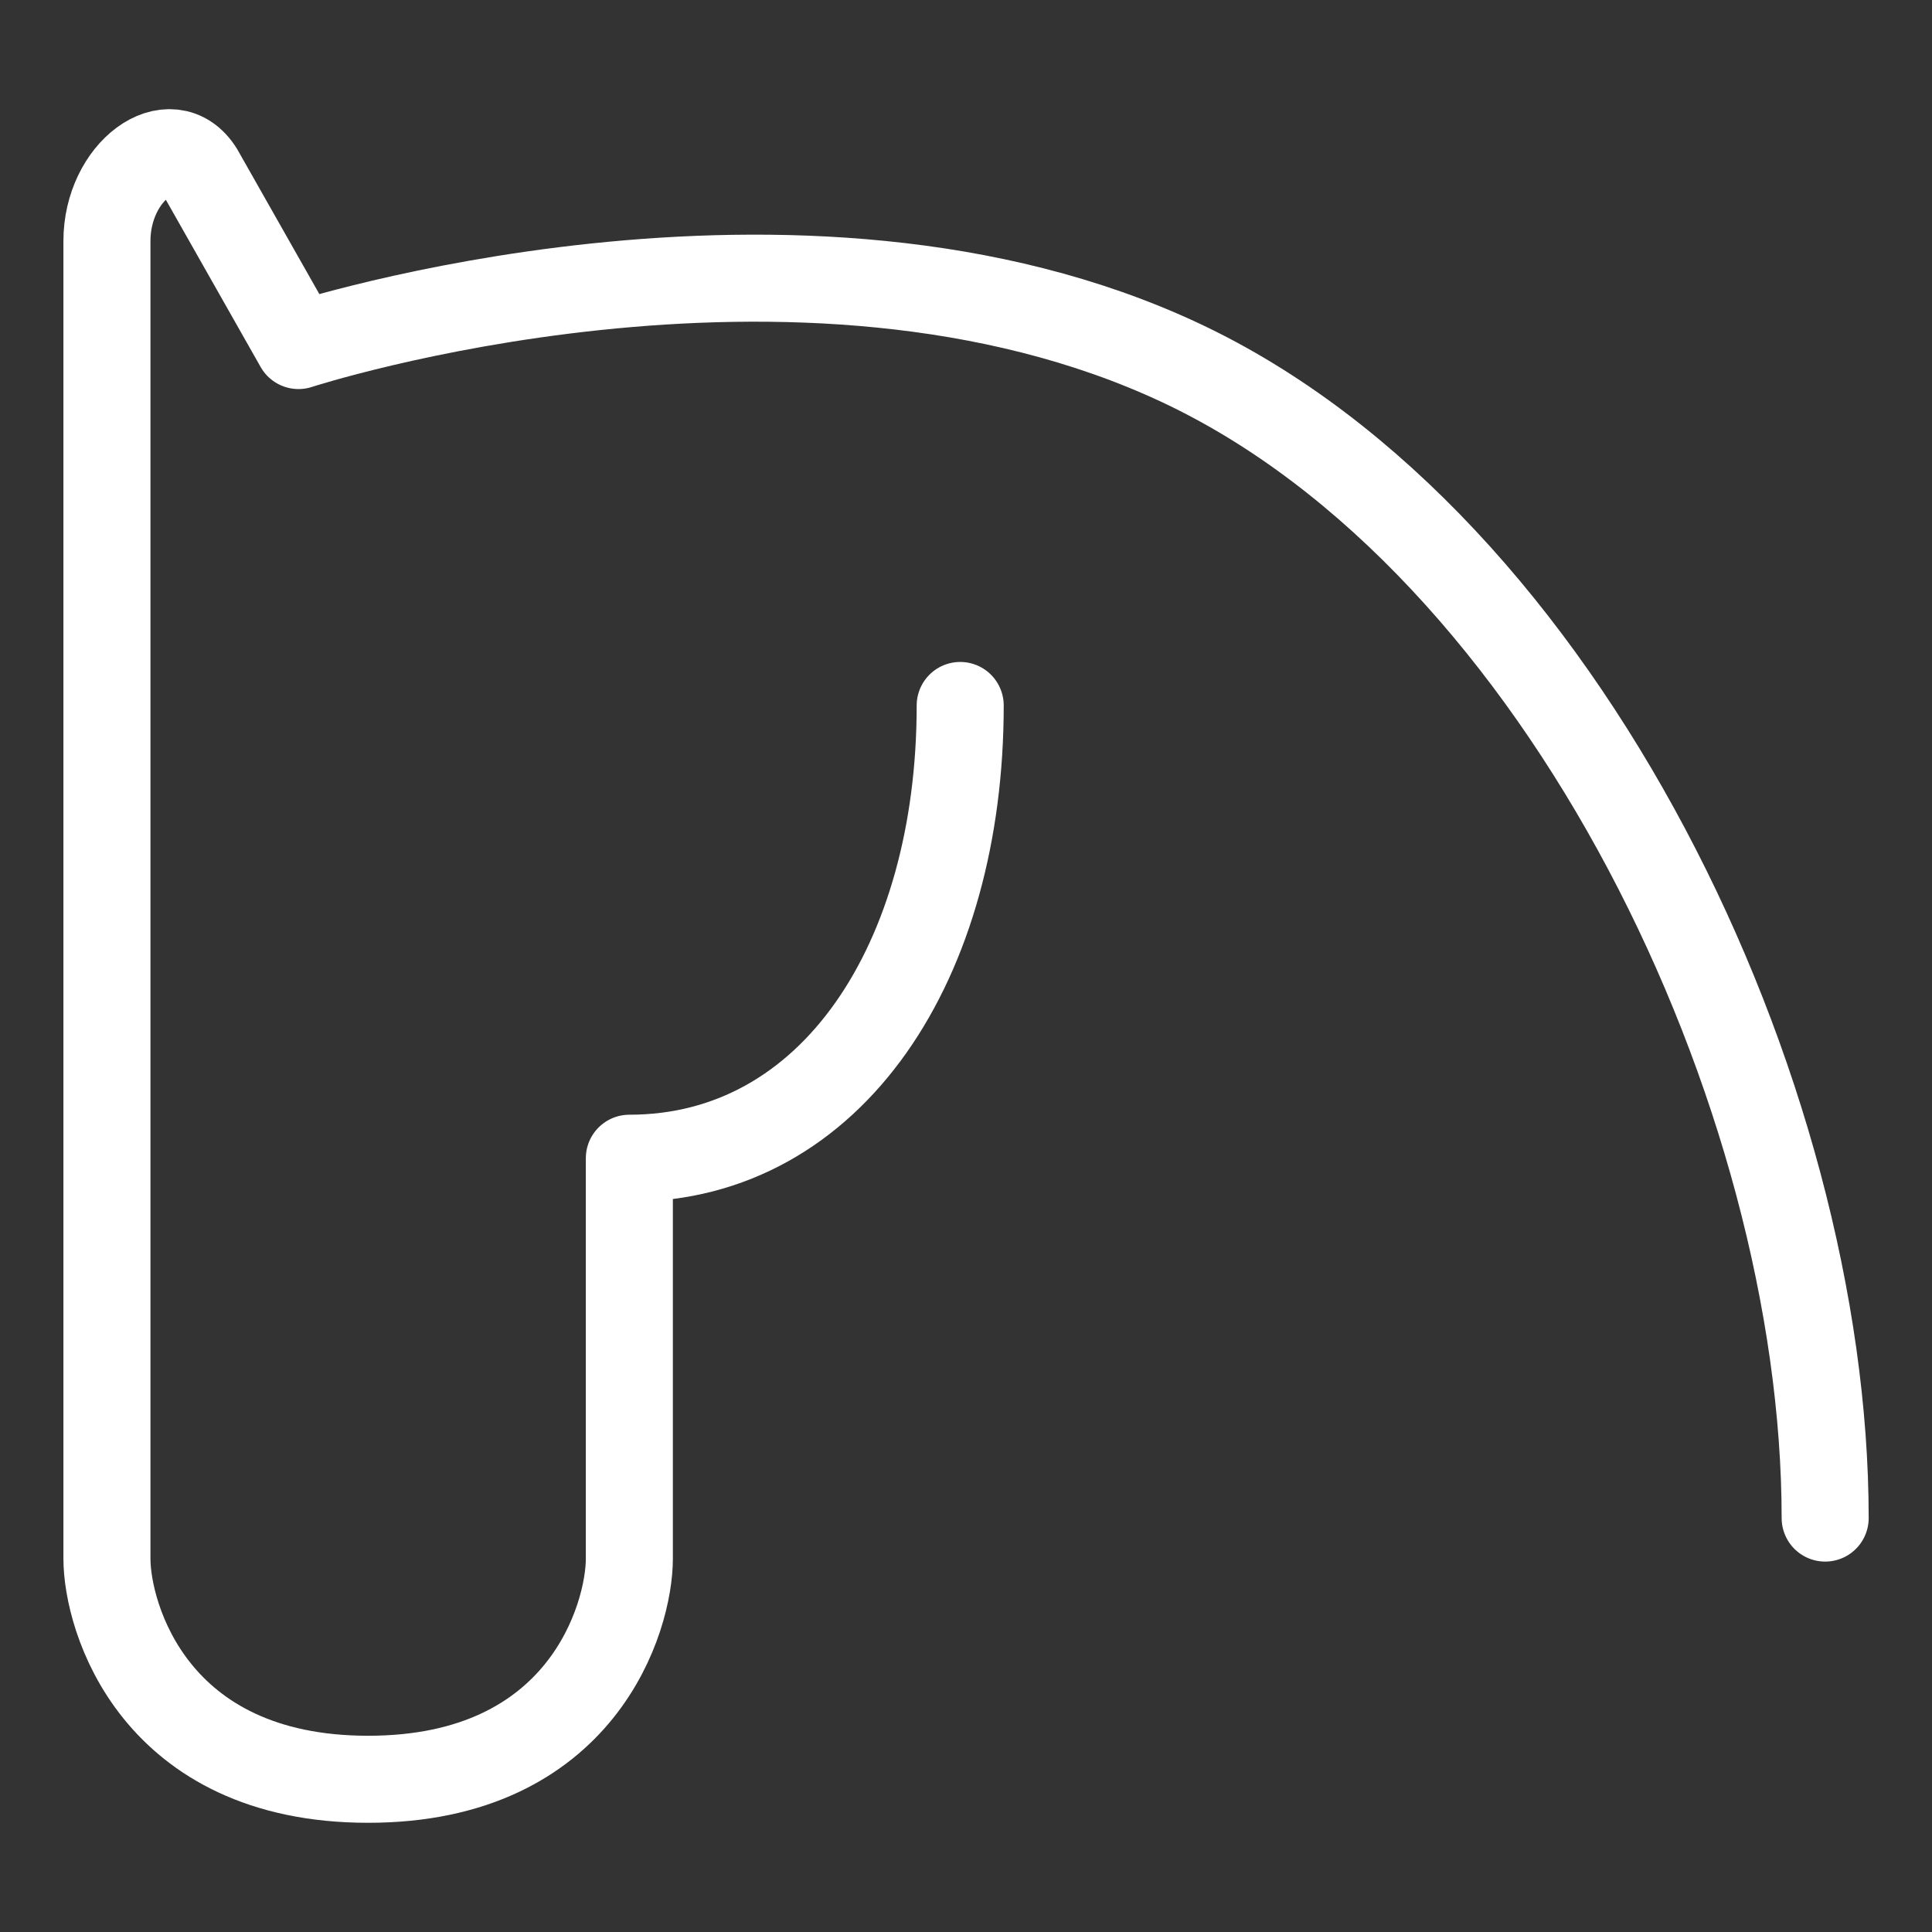 <?xml version="1.0" encoding="UTF-8"?> <svg xmlns="http://www.w3.org/2000/svg" id="Calque_1" data-name="Calque 1" viewBox="0 0 200 200"><rect x="0" y="0" width="200" height="200" fill="#333333" stroke="none"/><defs><style> .cls-1 { fill: none; stroke: #fff; stroke-linecap: round; stroke-linejoin: round; stroke-width: 9.01px; } </style></defs><g id="MetiersDuCheval"><g id="Groupe_193" data-name="Groupe 193"><path id="Tracé_98" data-name="Tracé 98" class="cls-1" d="m99.4,73.03c0,26.44-13.22,46.87-34.25,46.87v41.46c0,6.01-4.81,22.83-27.04,22.83s-27.04-16.83-27.04-22.83V24.95c0-7.21,6.61-12.02,9.61-7.21l10.22,18.03s51.68-16.83,91.34,1.8c39.66,18.63,66.7,75.71,66.7,119.58"></path></g></g></svg> 